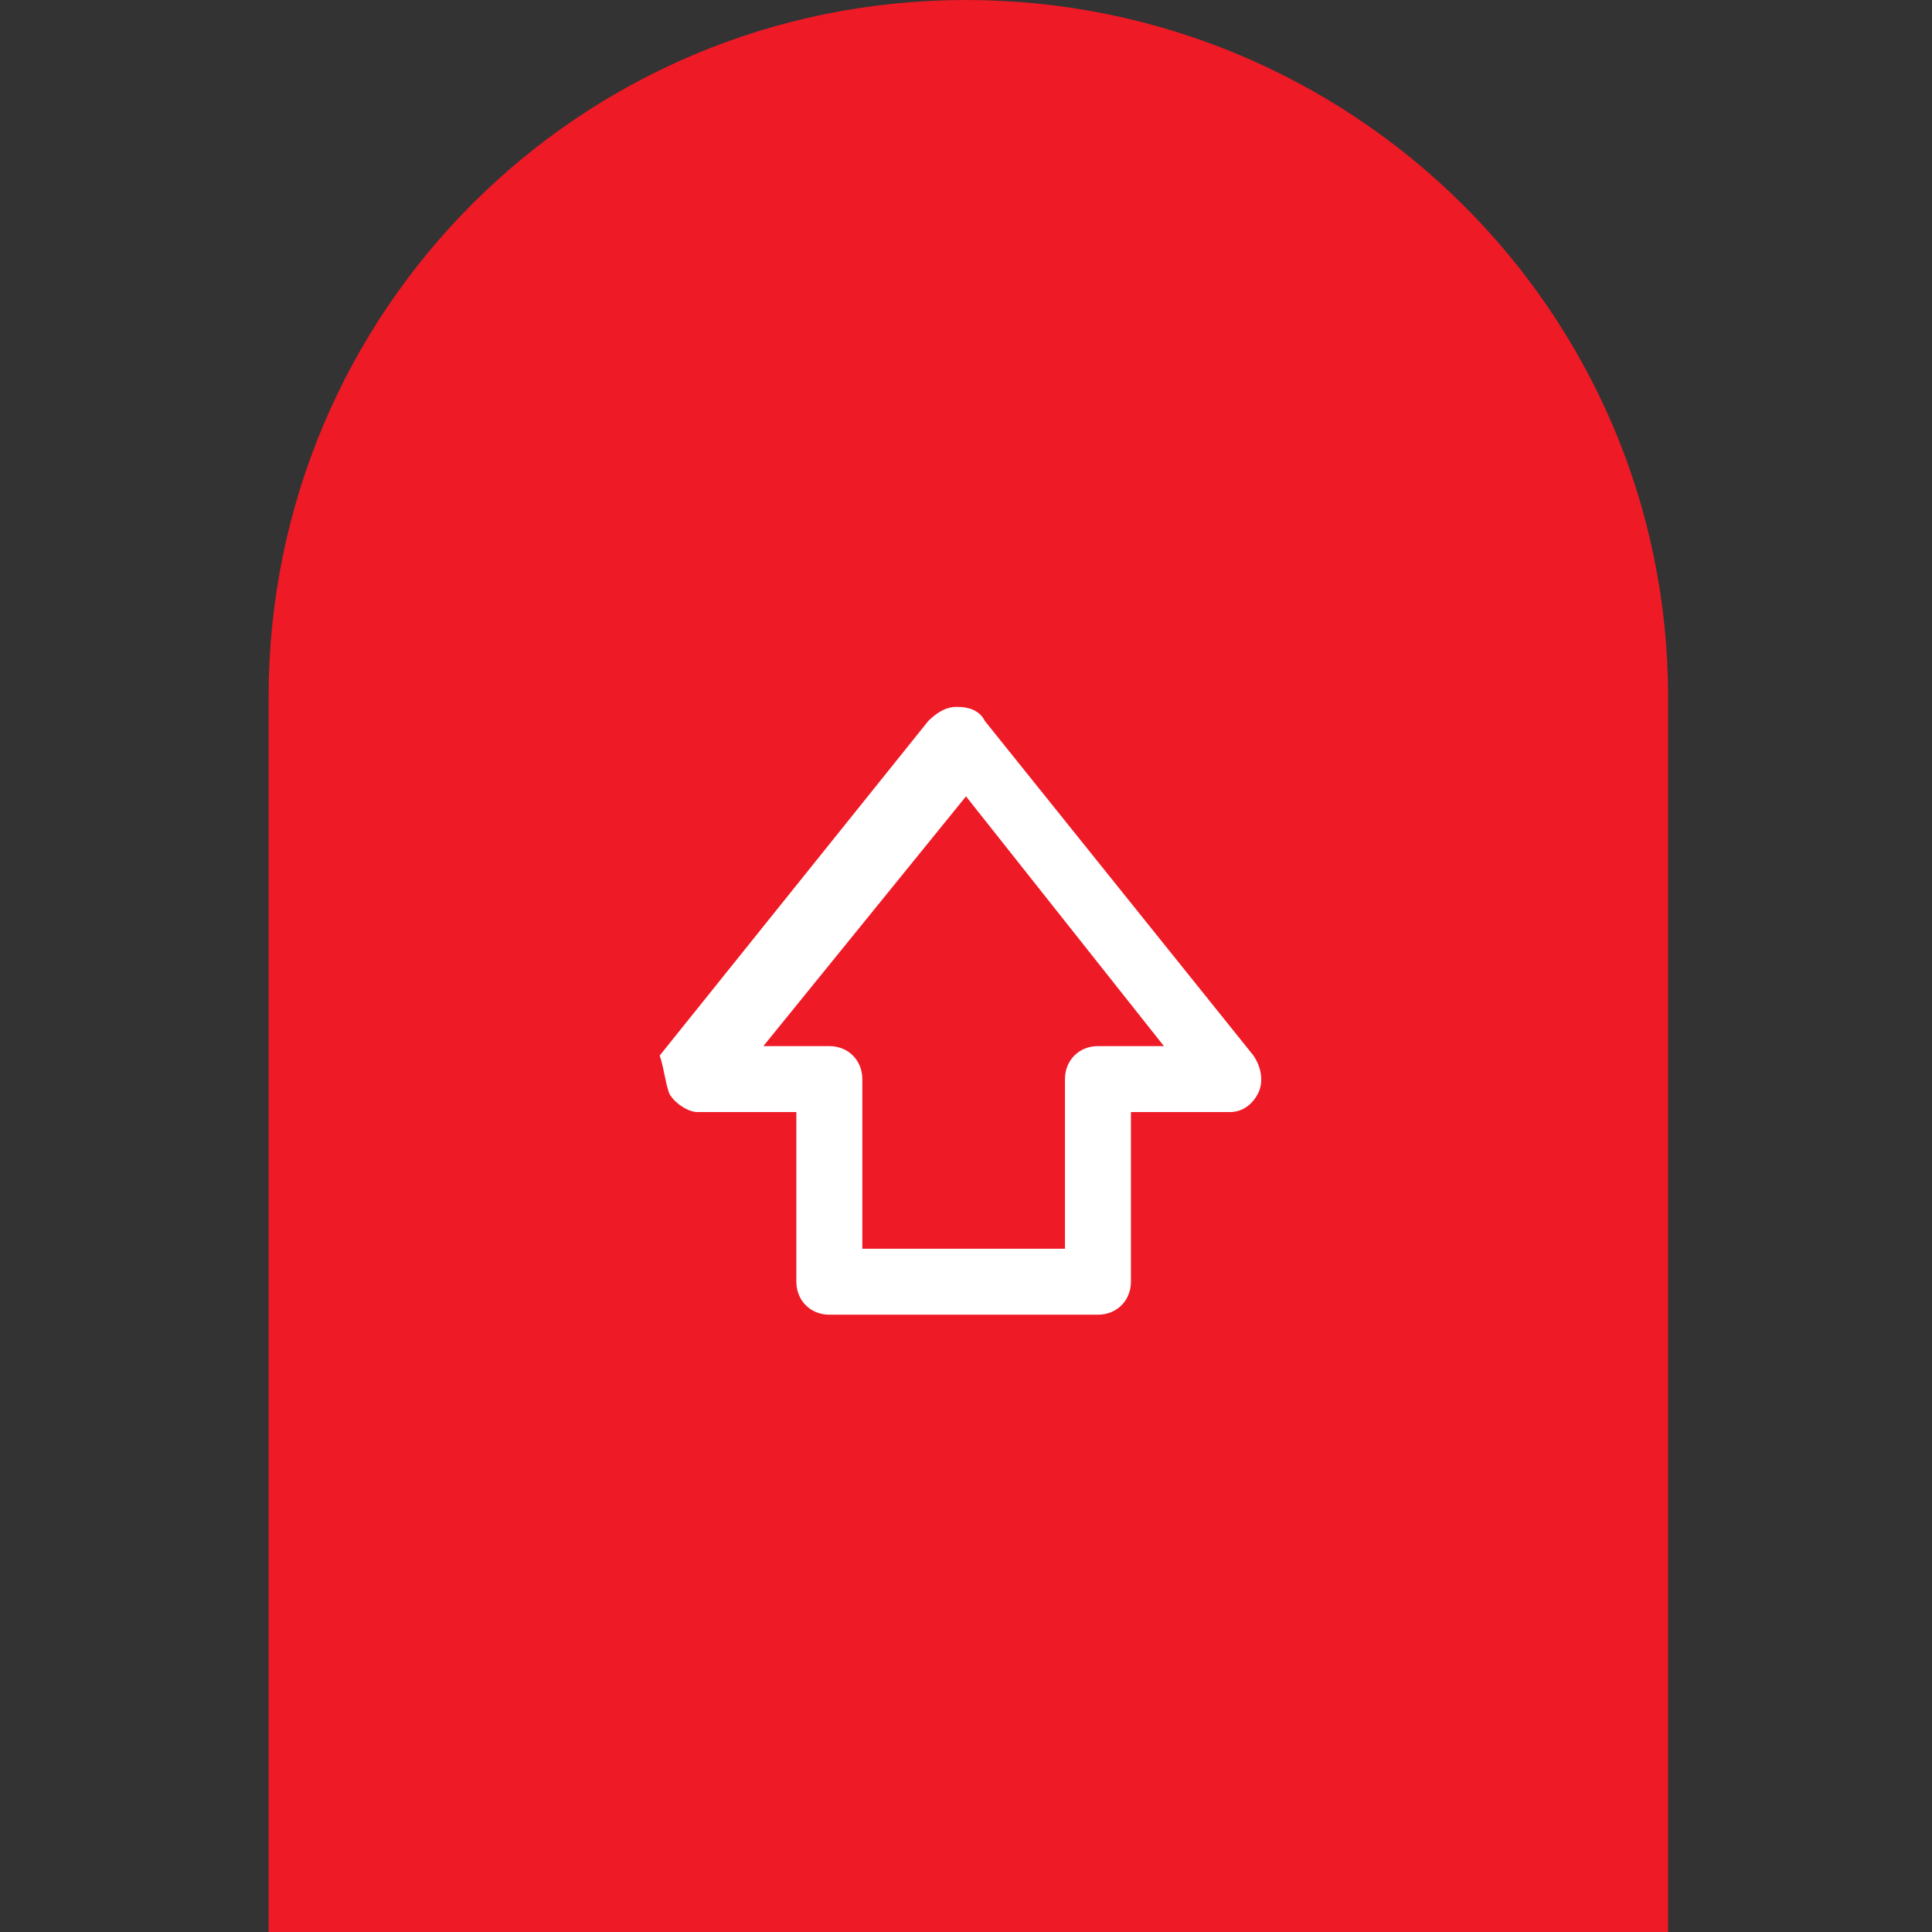 <svg id="SvgjsSvg1128" width="288" height="288" xmlns="http://www.w3.org/2000/svg" version="1.1" xmlns:xlink="http://www.w3.org/1999/xlink" xmlns:svgjs="http://svgjs.com/svgjs"><rect width="100%" height="100%" fill="#333333" stroke="none"/><defs id="SvgjsDefs1129"></defs><g id="SvgjsG1130"><svg xmlns="http://www.w3.org/2000/svg" enable-background="new 0 0 41 41" viewBox="0 0 41 41" width="288" height="288"><path fill="#ee1a26" d="M20.5,0L20.5,0c8.2,0,14.9,6.6,14.9,14.8V41H5.7V14.8C5.7,6.6,12.3,0,20.5,0z" class="color82cb5c svgShape"></path><path fill="#ffffff" d="M14.2,23.2c0.1,0.2,0.4,0.4,0.6,0.4h2.1v3.6c0,0.4,0.3,0.7,0.7,0.7h5.7c0.4,0,0.7-0.3,0.7-0.7v-3.6h2.1
				c0.3,0,0.5-0.2,0.6-0.4c0.1-0.2,0.1-0.5-0.1-0.8l-5.7-7.1c-0.1-0.2-0.3-0.3-0.6-0.3c-0.2,0-0.4,0.1-0.6,0.3l-5.7,7.1
				C14.1,22.7,14.1,22.9,14.2,23.2z M20.5,16.9l4.2,5.3h-1.4c-0.4,0-0.7,0.3-0.7,0.7v3.6h-4.3v-3.6c0-0.4-0.3-0.7-0.7-0.7h-1.4
				L20.5,16.9z" class="colorfff svgShape"></path></svg></g></svg>